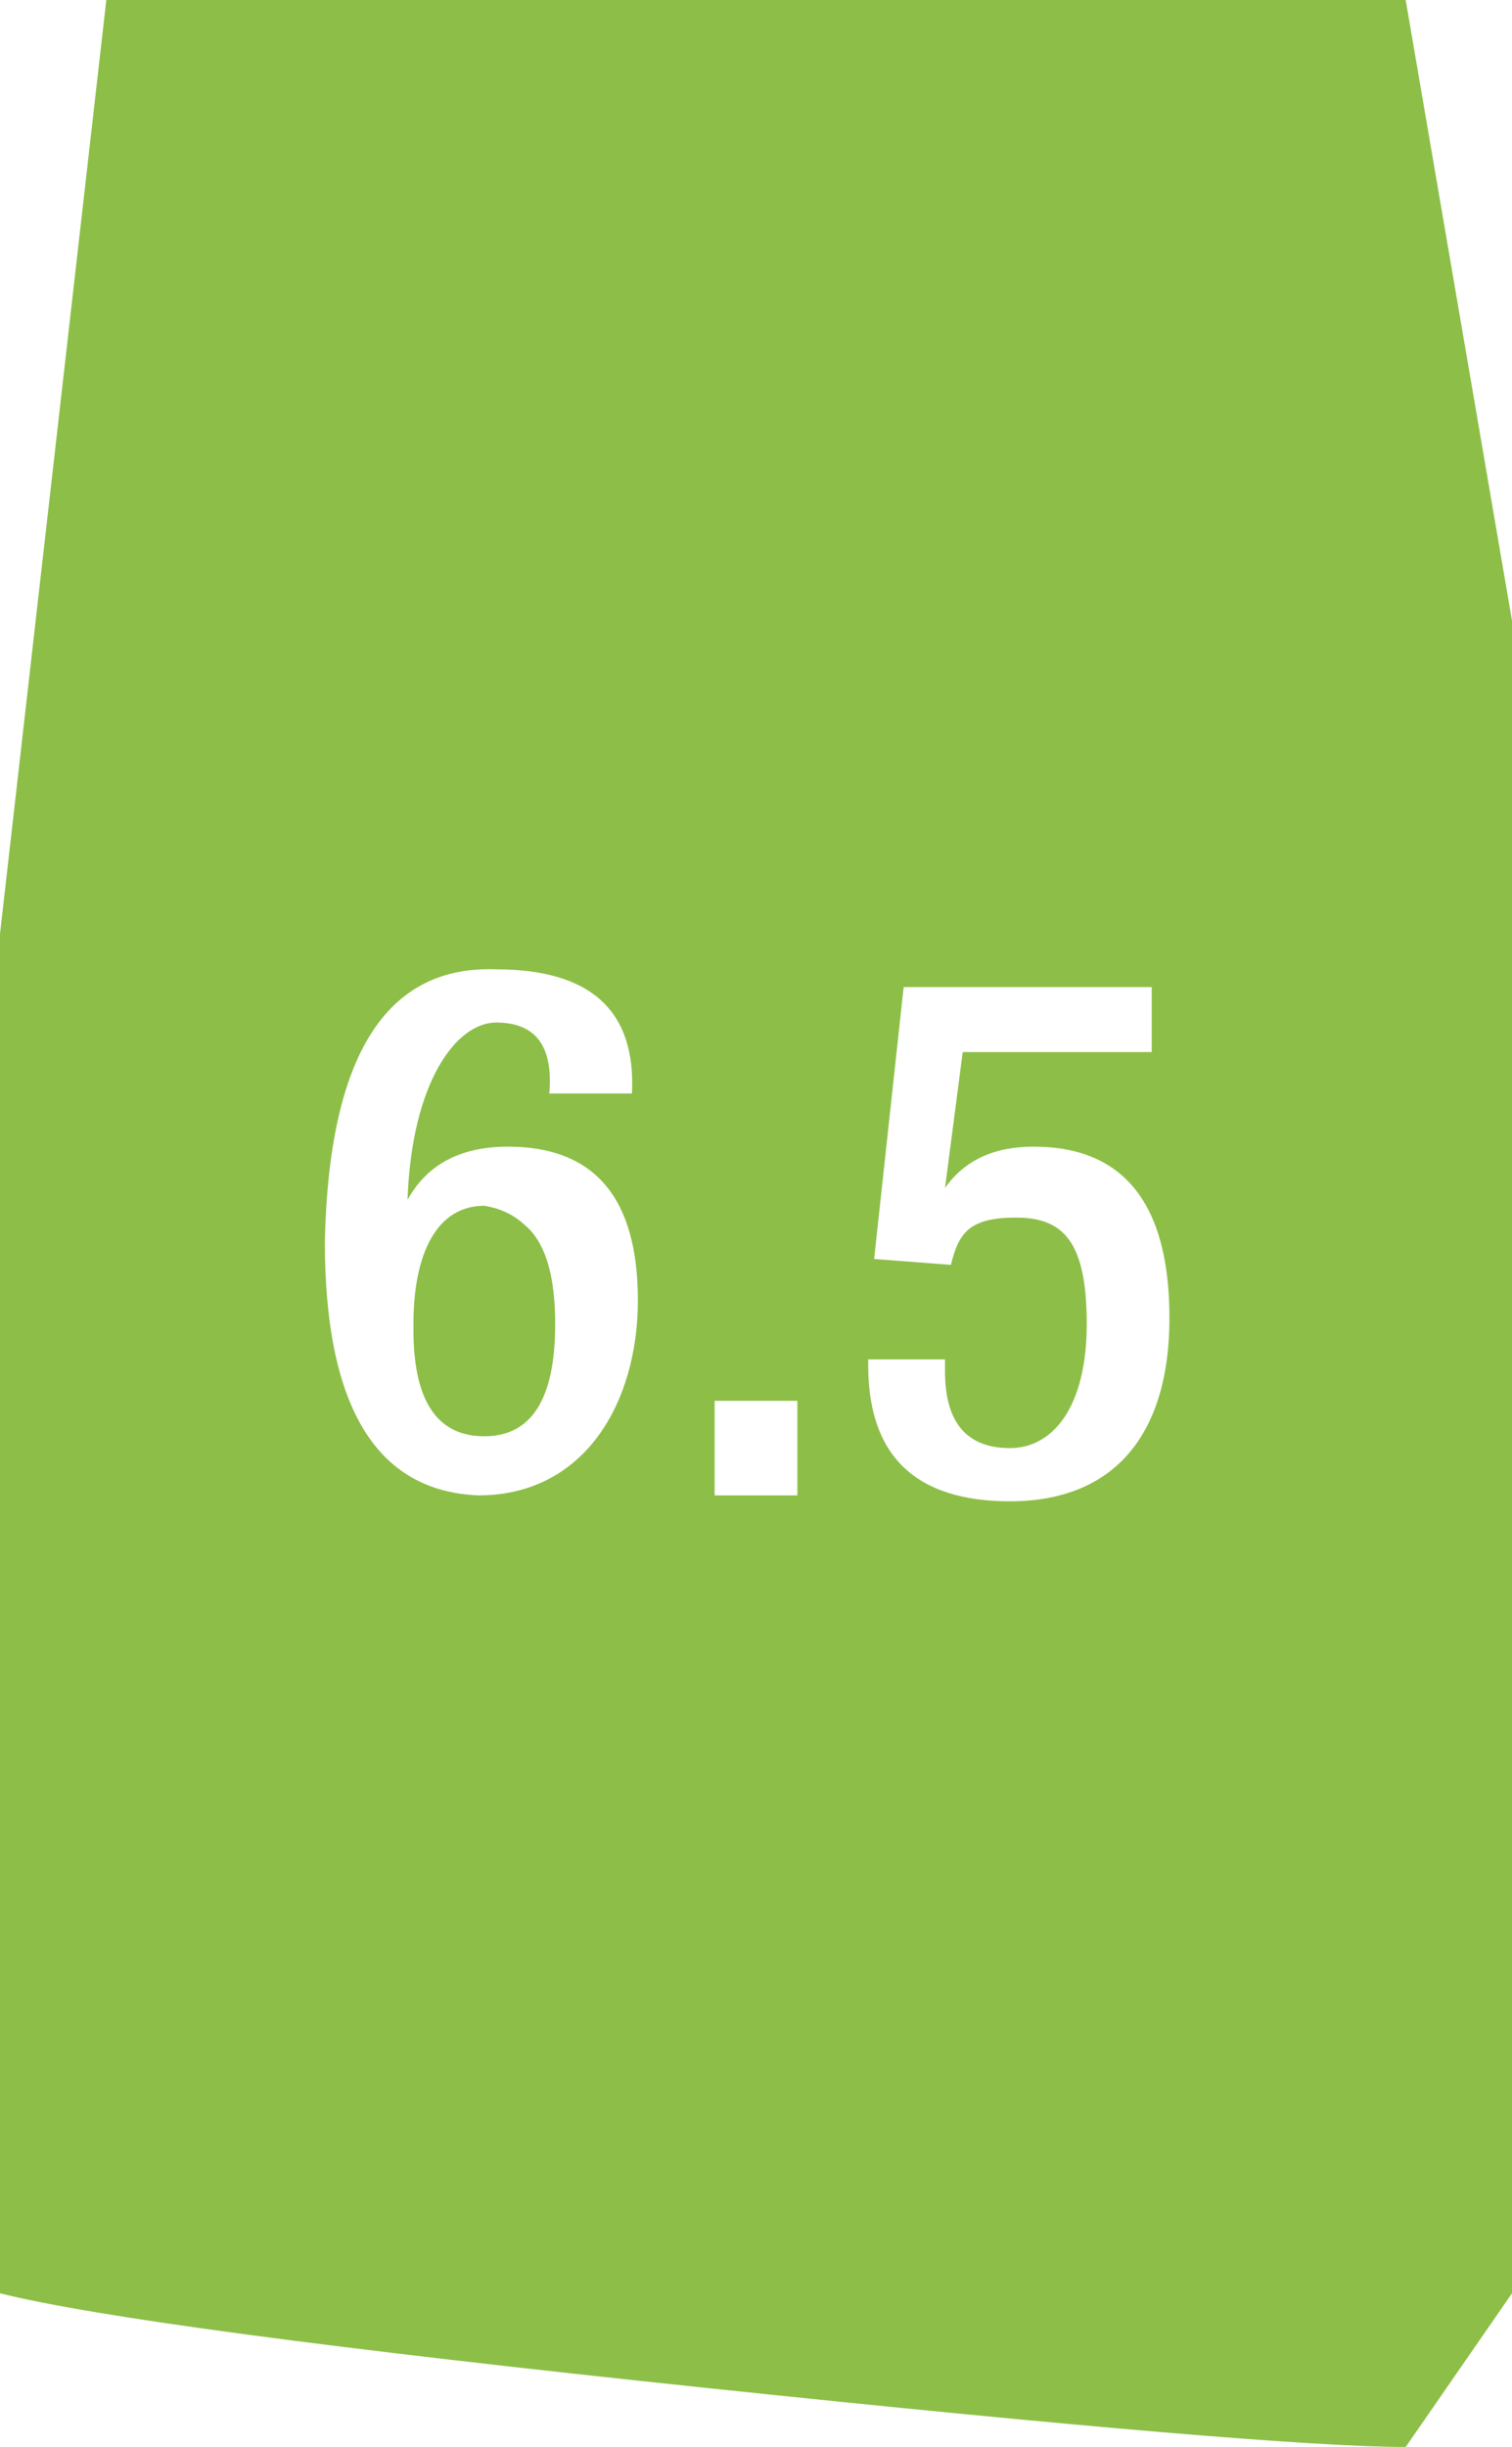 <?xml version="1.0" encoding="UTF-8"?>
<svg id="Layer_1" xmlns="http://www.w3.org/2000/svg" version="1.1" xmlns:xlink="http://www.w3.org/1999/xlink" viewBox="0 0 256 414">
  <!-- Generator: Adobe Illustrator 29.3.1, SVG Export Plug-In . SVG Version: 2.1.0 Build 151)  -->
  <defs>
    <style>
      .st0 {
        fill: #8dbf48;
      }
    </style>
  </defs>
  <path class="st0" d="M81,253c-17.3-.7-26-15-26-43,.7-31.3,10.3-46.7,29-46,16,0,23.7,7,23,21h-14c.7-8-2.3-12-9-12s-14.3,10-15,30c3.3-6,9-9,17-9,14.7,0,22,8.7,22,26s-9,33-27,33ZM82,243c-8,0-12-6-12-18s4-20,12-20,12,6.3,12,19-4,19-12,19ZM94,224c0,12-4,18-12,18s-12-6-12-18,4-20,12-20c8,1.3,12,8,12,20ZM135,253h-14v-16h14v16ZM171,254c-16,0-24-7.7-24-23v-1h13v2c0,8.7,3.7,13,11,13s13-7,13-21-4-18-12-18-9.7,2.7-11,8l-13-1,5-46h42v11h-32l-3,23c3.3-4.7,8.3-7,15-7,15.3,0,23,9.7,23,29s-9,31-27,31ZM18,0L0,158v230c16,4,55.8,9.3,119.5,16,63.7,6.7,103.2,10,118.5,10l18-26V105L238,0H18Z"/>
</svg>